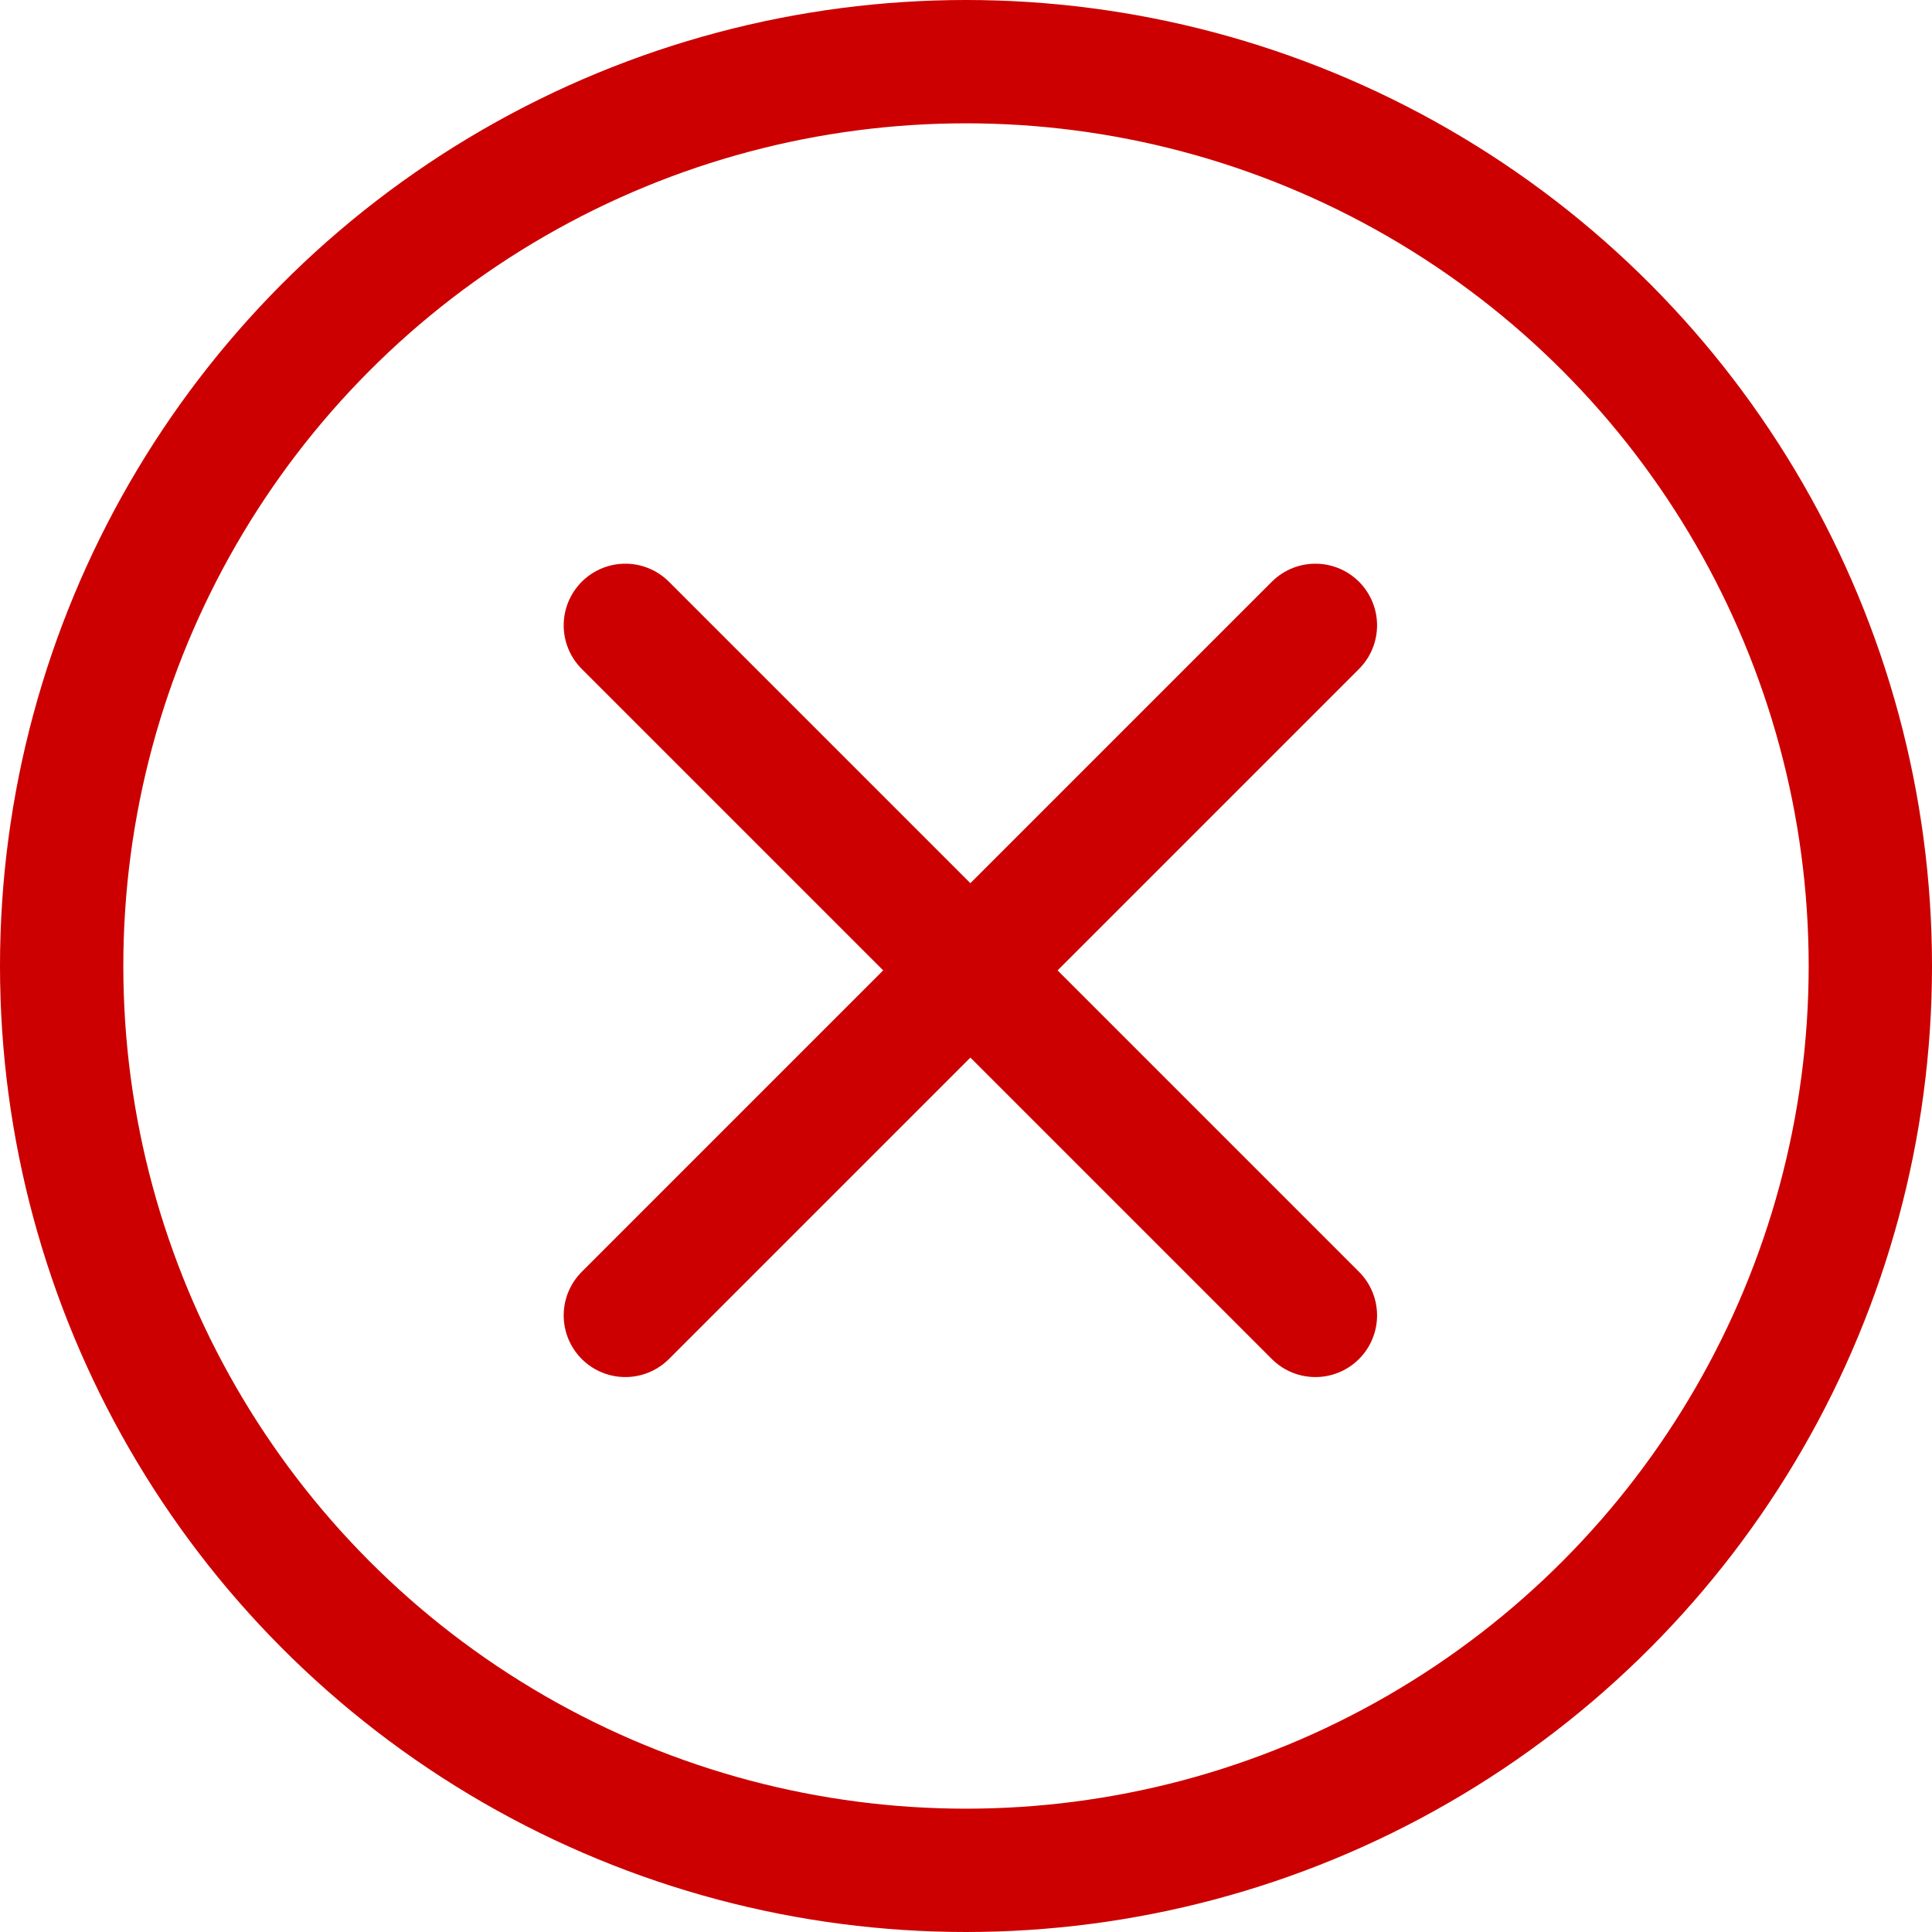 <svg width="94" height="94" viewBox="0 0 94 94" fill="none" xmlns="http://www.w3.org/2000/svg">
<circle cx="47" cy="47" r="44" stroke="#CC0000" stroke-width="6"/>
<path d="M30.426 30.426L64 64" stroke="#CC0000" stroke-width="6" stroke-linecap="round" stroke-linejoin="round"/>
<path d="M30.426 64L64 30.426" stroke="#CC0000" stroke-width="6" stroke-linecap="round" stroke-linejoin="round"/>
</svg>
